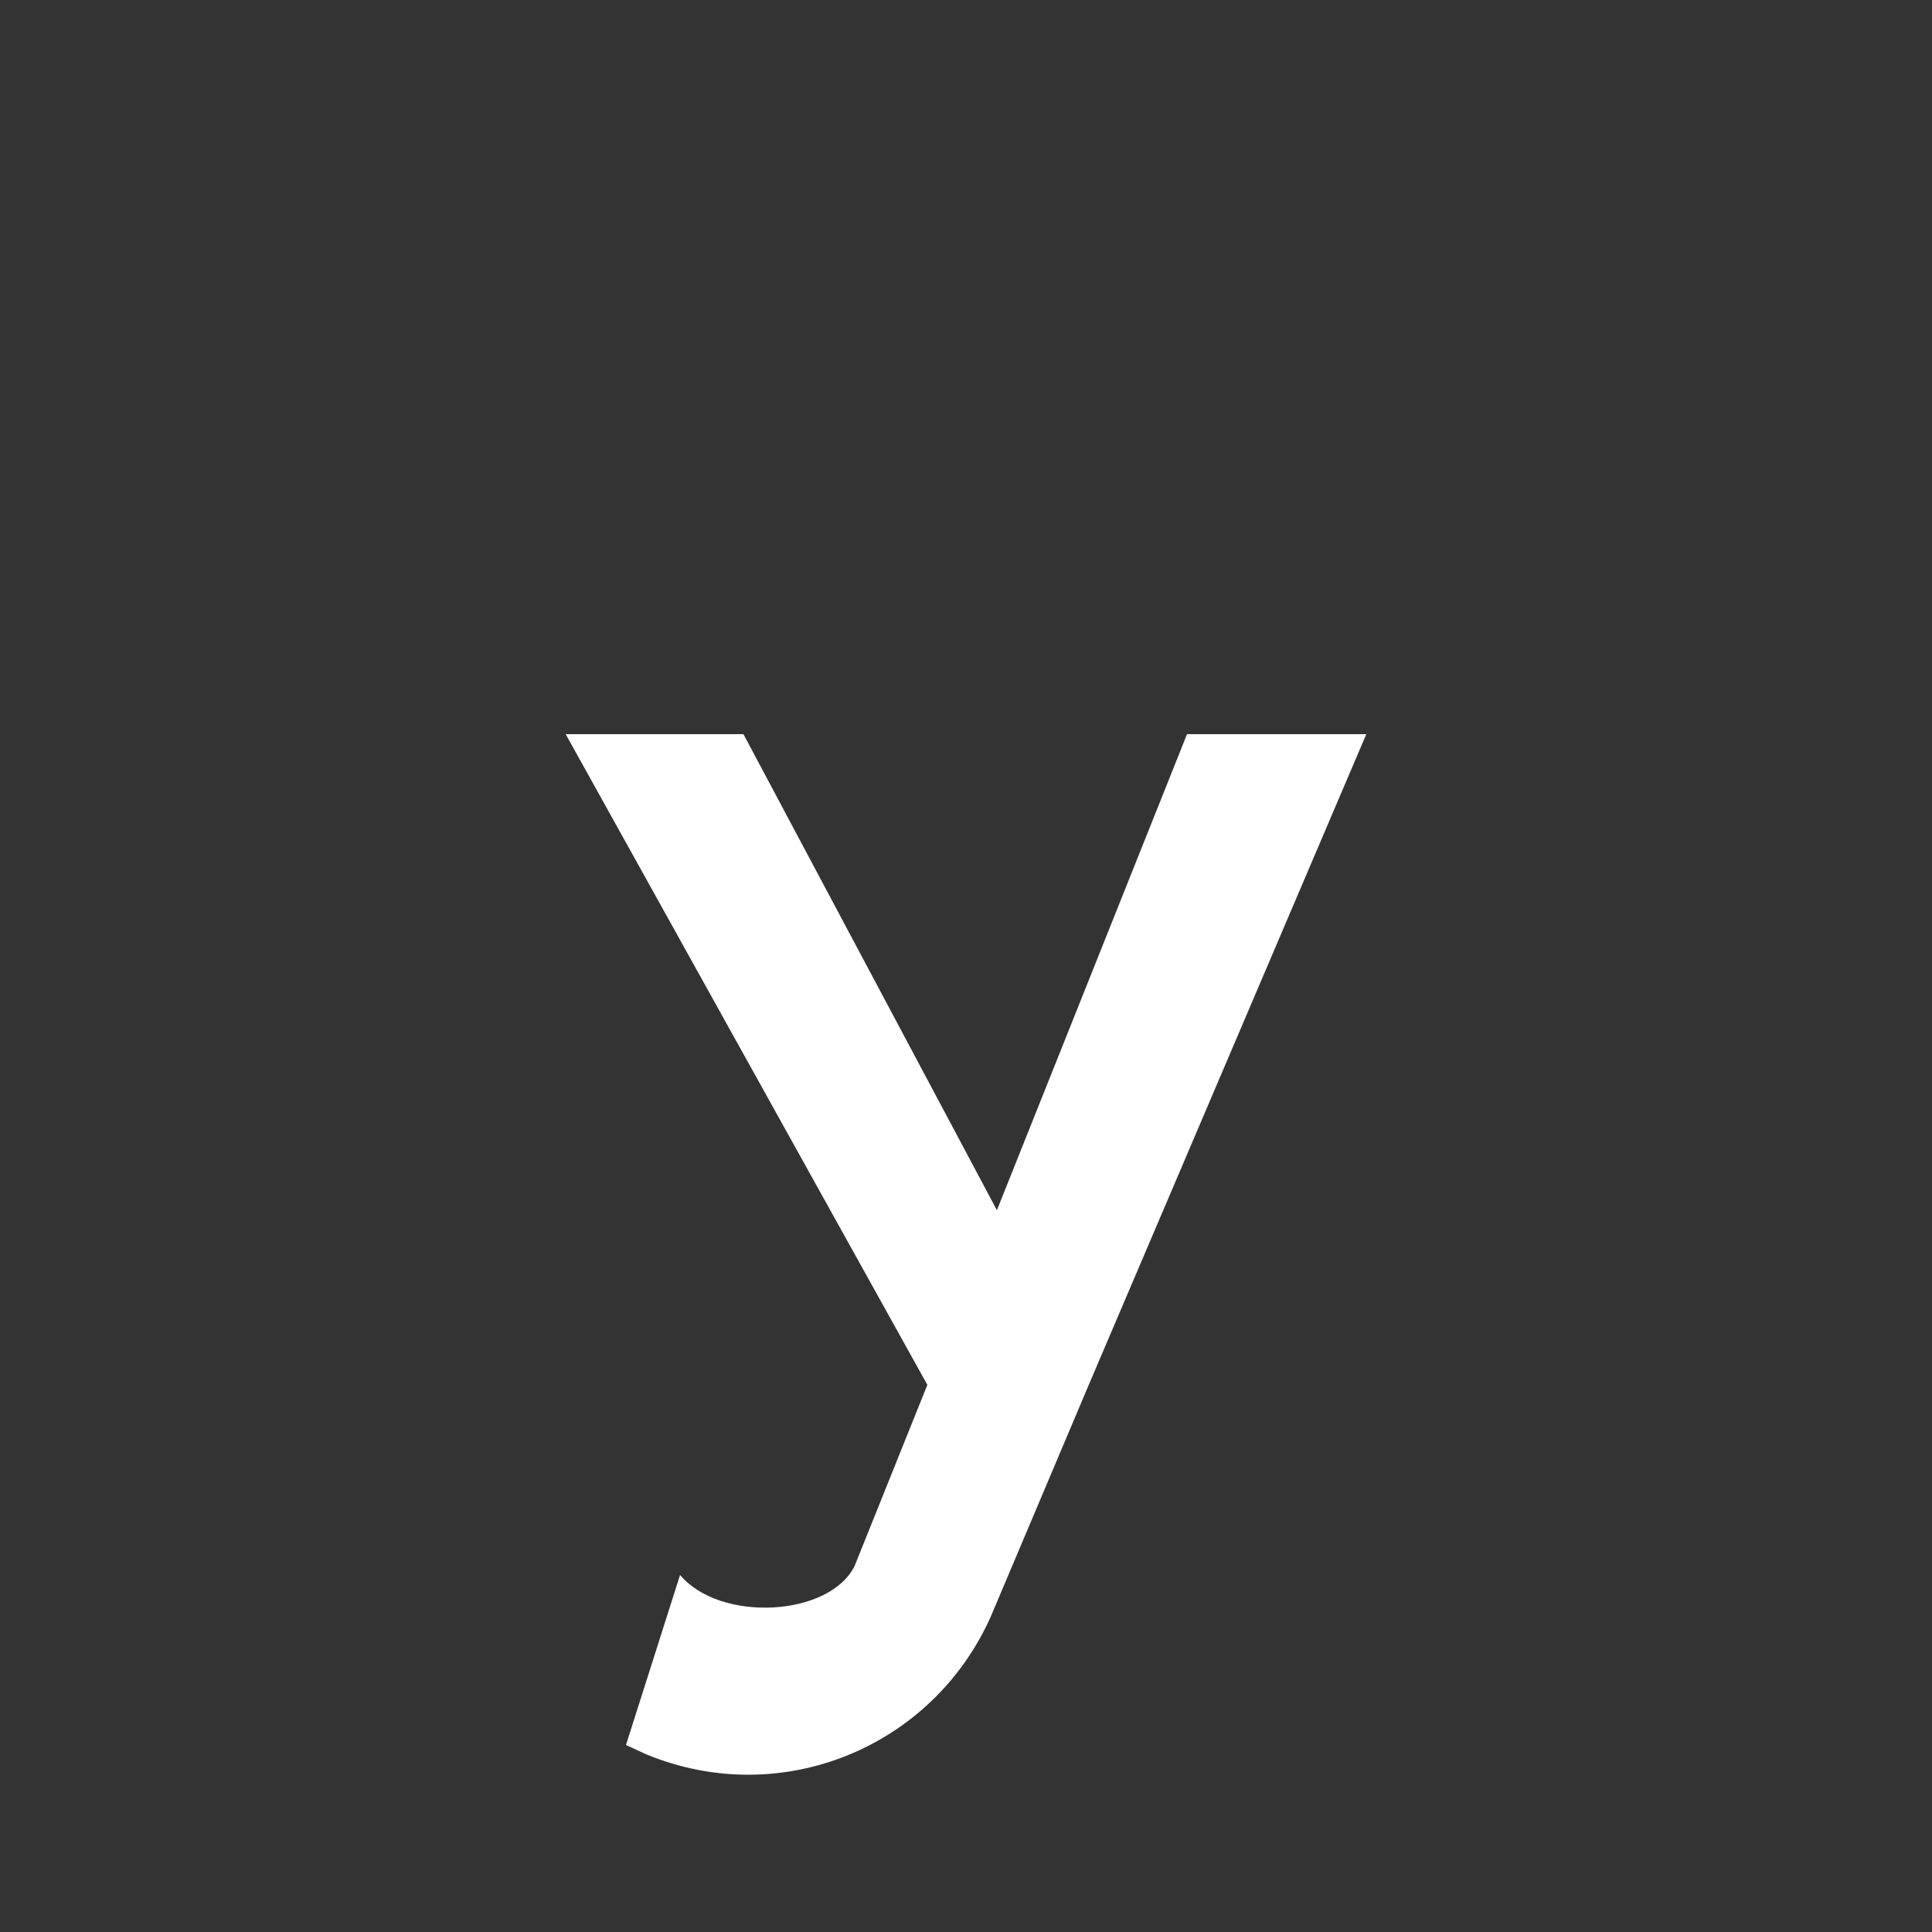 <?xml version="1.0" encoding="UTF-8"?><svg id="Layer_1" xmlns="http://www.w3.org/2000/svg" viewBox="0 0 1000 1000"><rect x="0" y="0" width="1000" height="1000" fill="#333333" stroke="none"/><path d="M384.8,380l131.2,246.4,98.4-246.4h92.8l-144,337.6-50.4,119.2c-30.4,68-108.8,100-178.4,71.2l-10.4-4.8,28-88c20.8,24.8,77.6,21.6,90.4-4.8l37.6-93.6-187.2-336.8h92Z" style="fill:#fff;"/></svg>